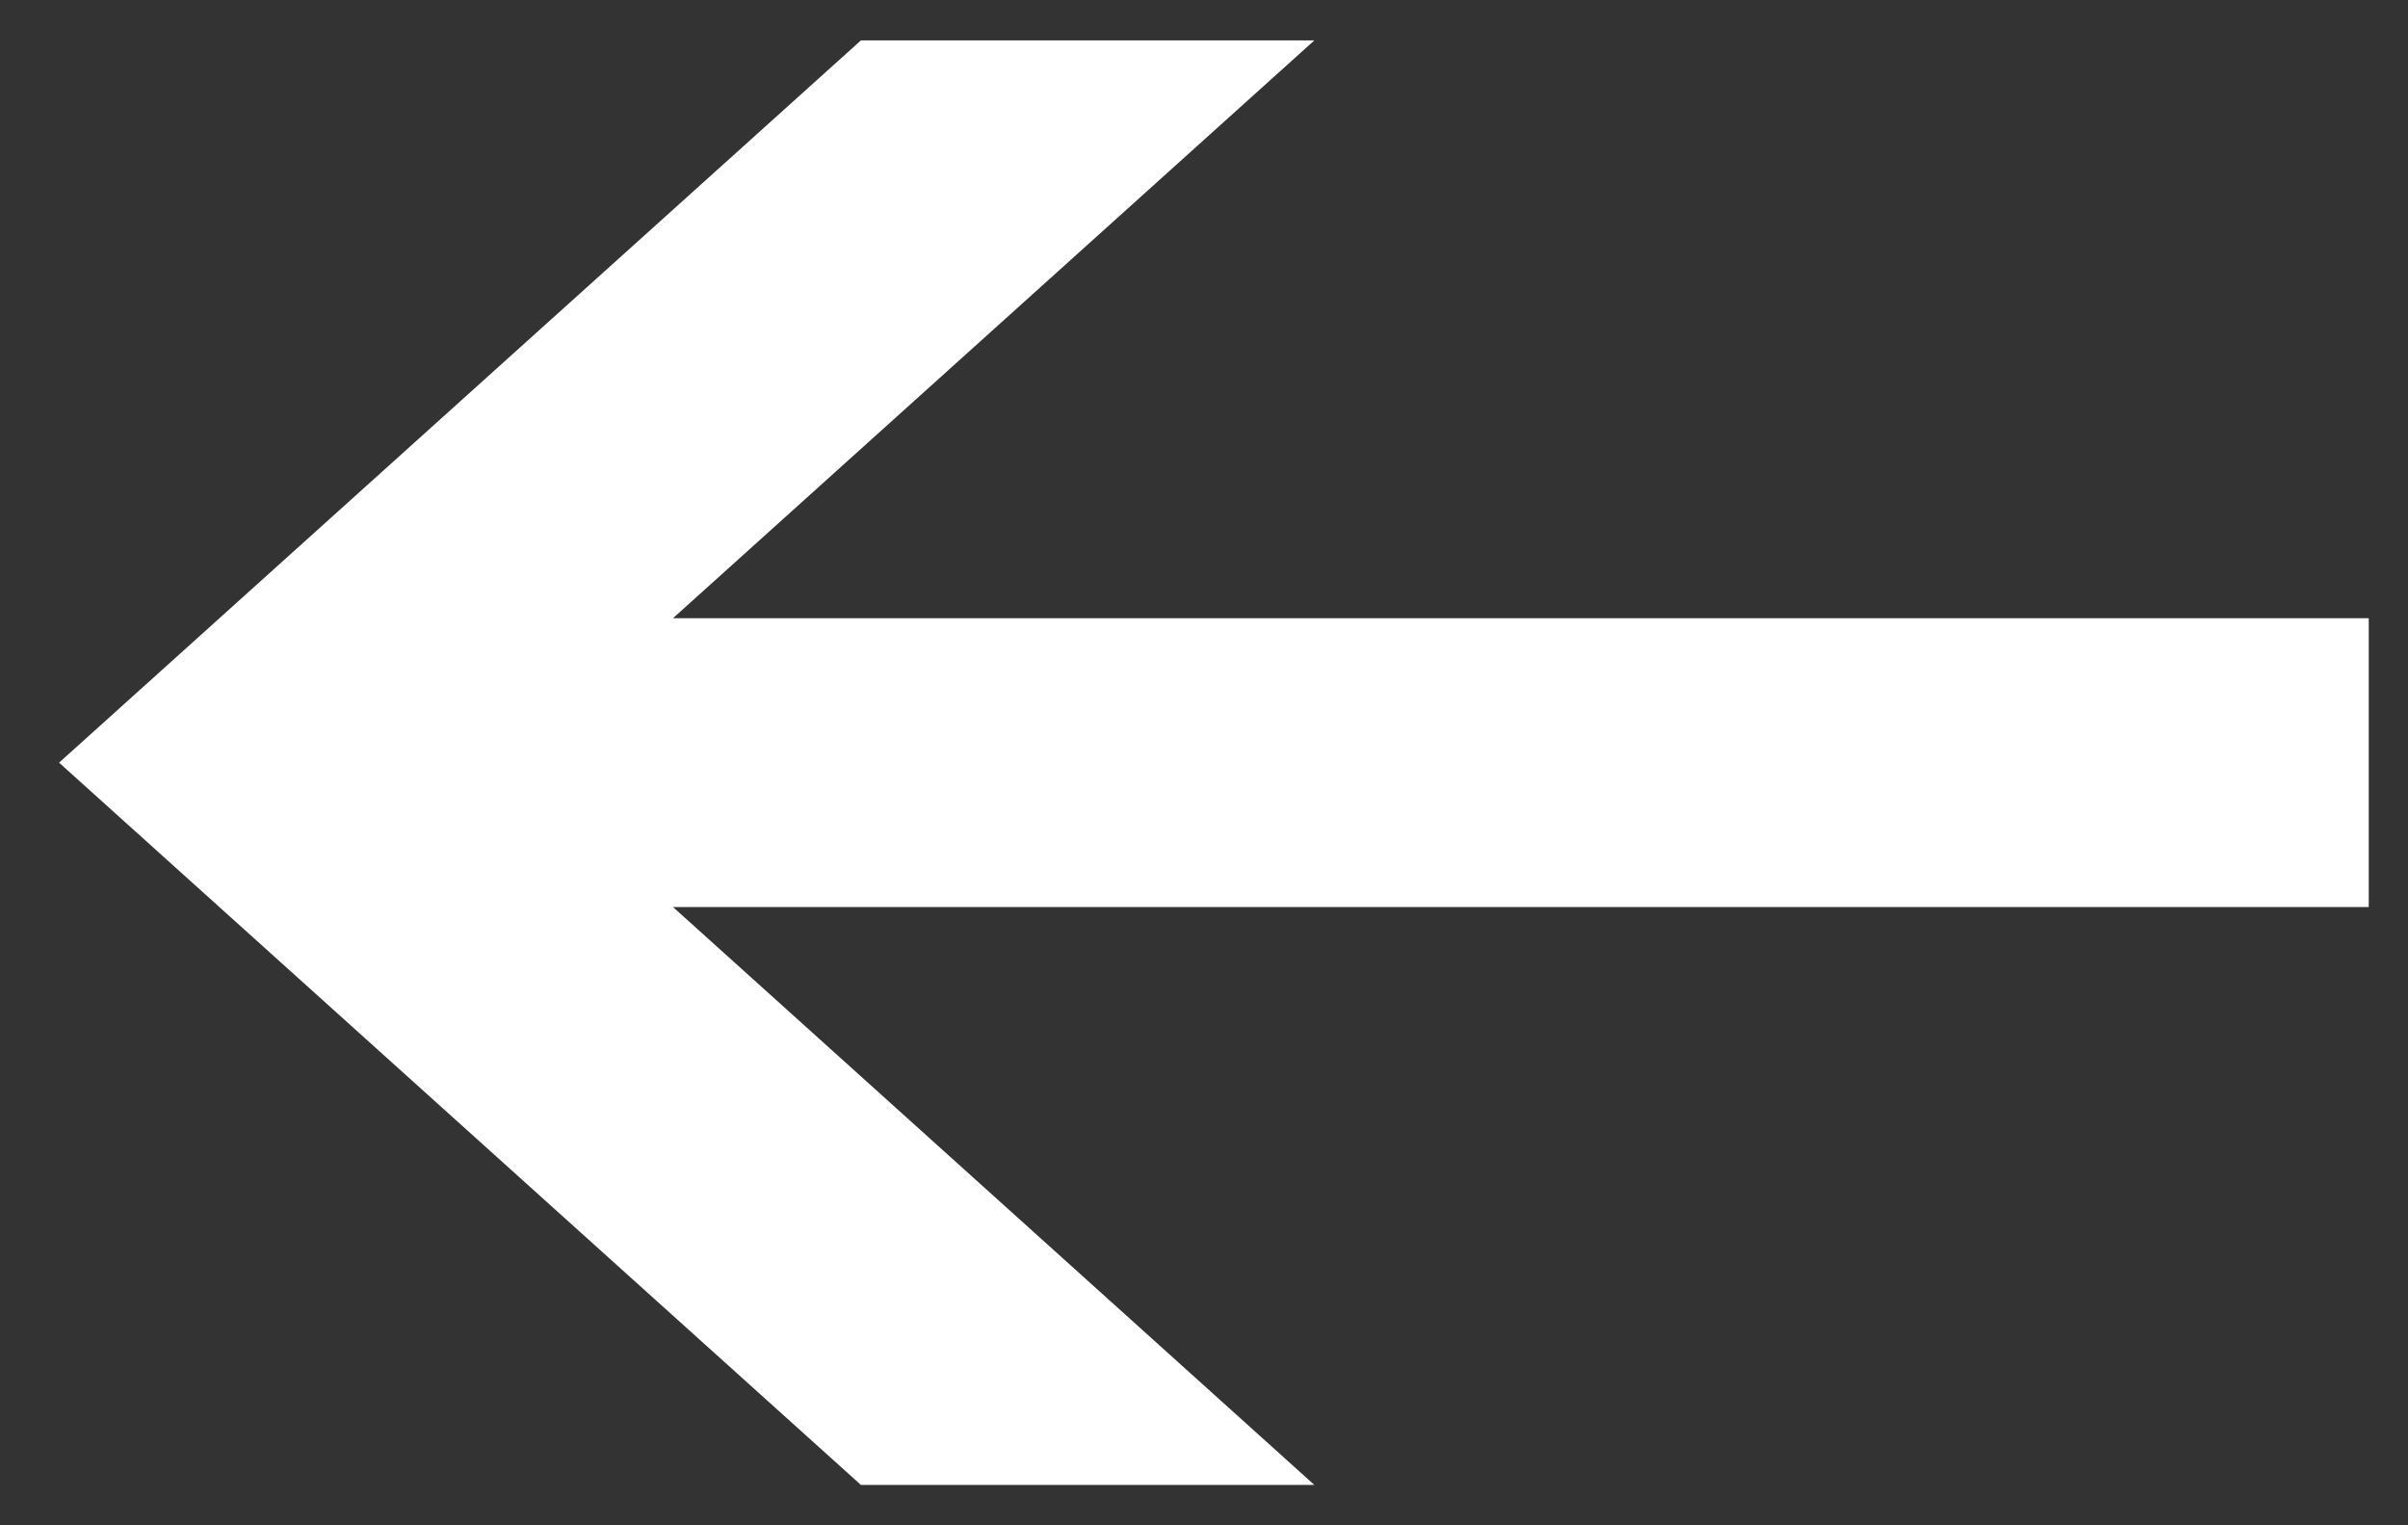 <svg xmlns="http://www.w3.org/2000/svg" xmlns:xlink="http://www.w3.org/1999/xlink" width="30px" height="19px"><rect width="100%" height="100%" fill="#333333" stroke="none"/><path fill-rule="evenodd" fill="rgb(255, 255, 255)" d="M29.511,11.298 L8.384,11.298 L16.375,18.497 L10.726,18.497 L0.736,9.500 L10.726,0.503 L16.375,0.503 L8.384,7.701 L29.511,7.701 L29.511,11.298 Z"></path></svg>
